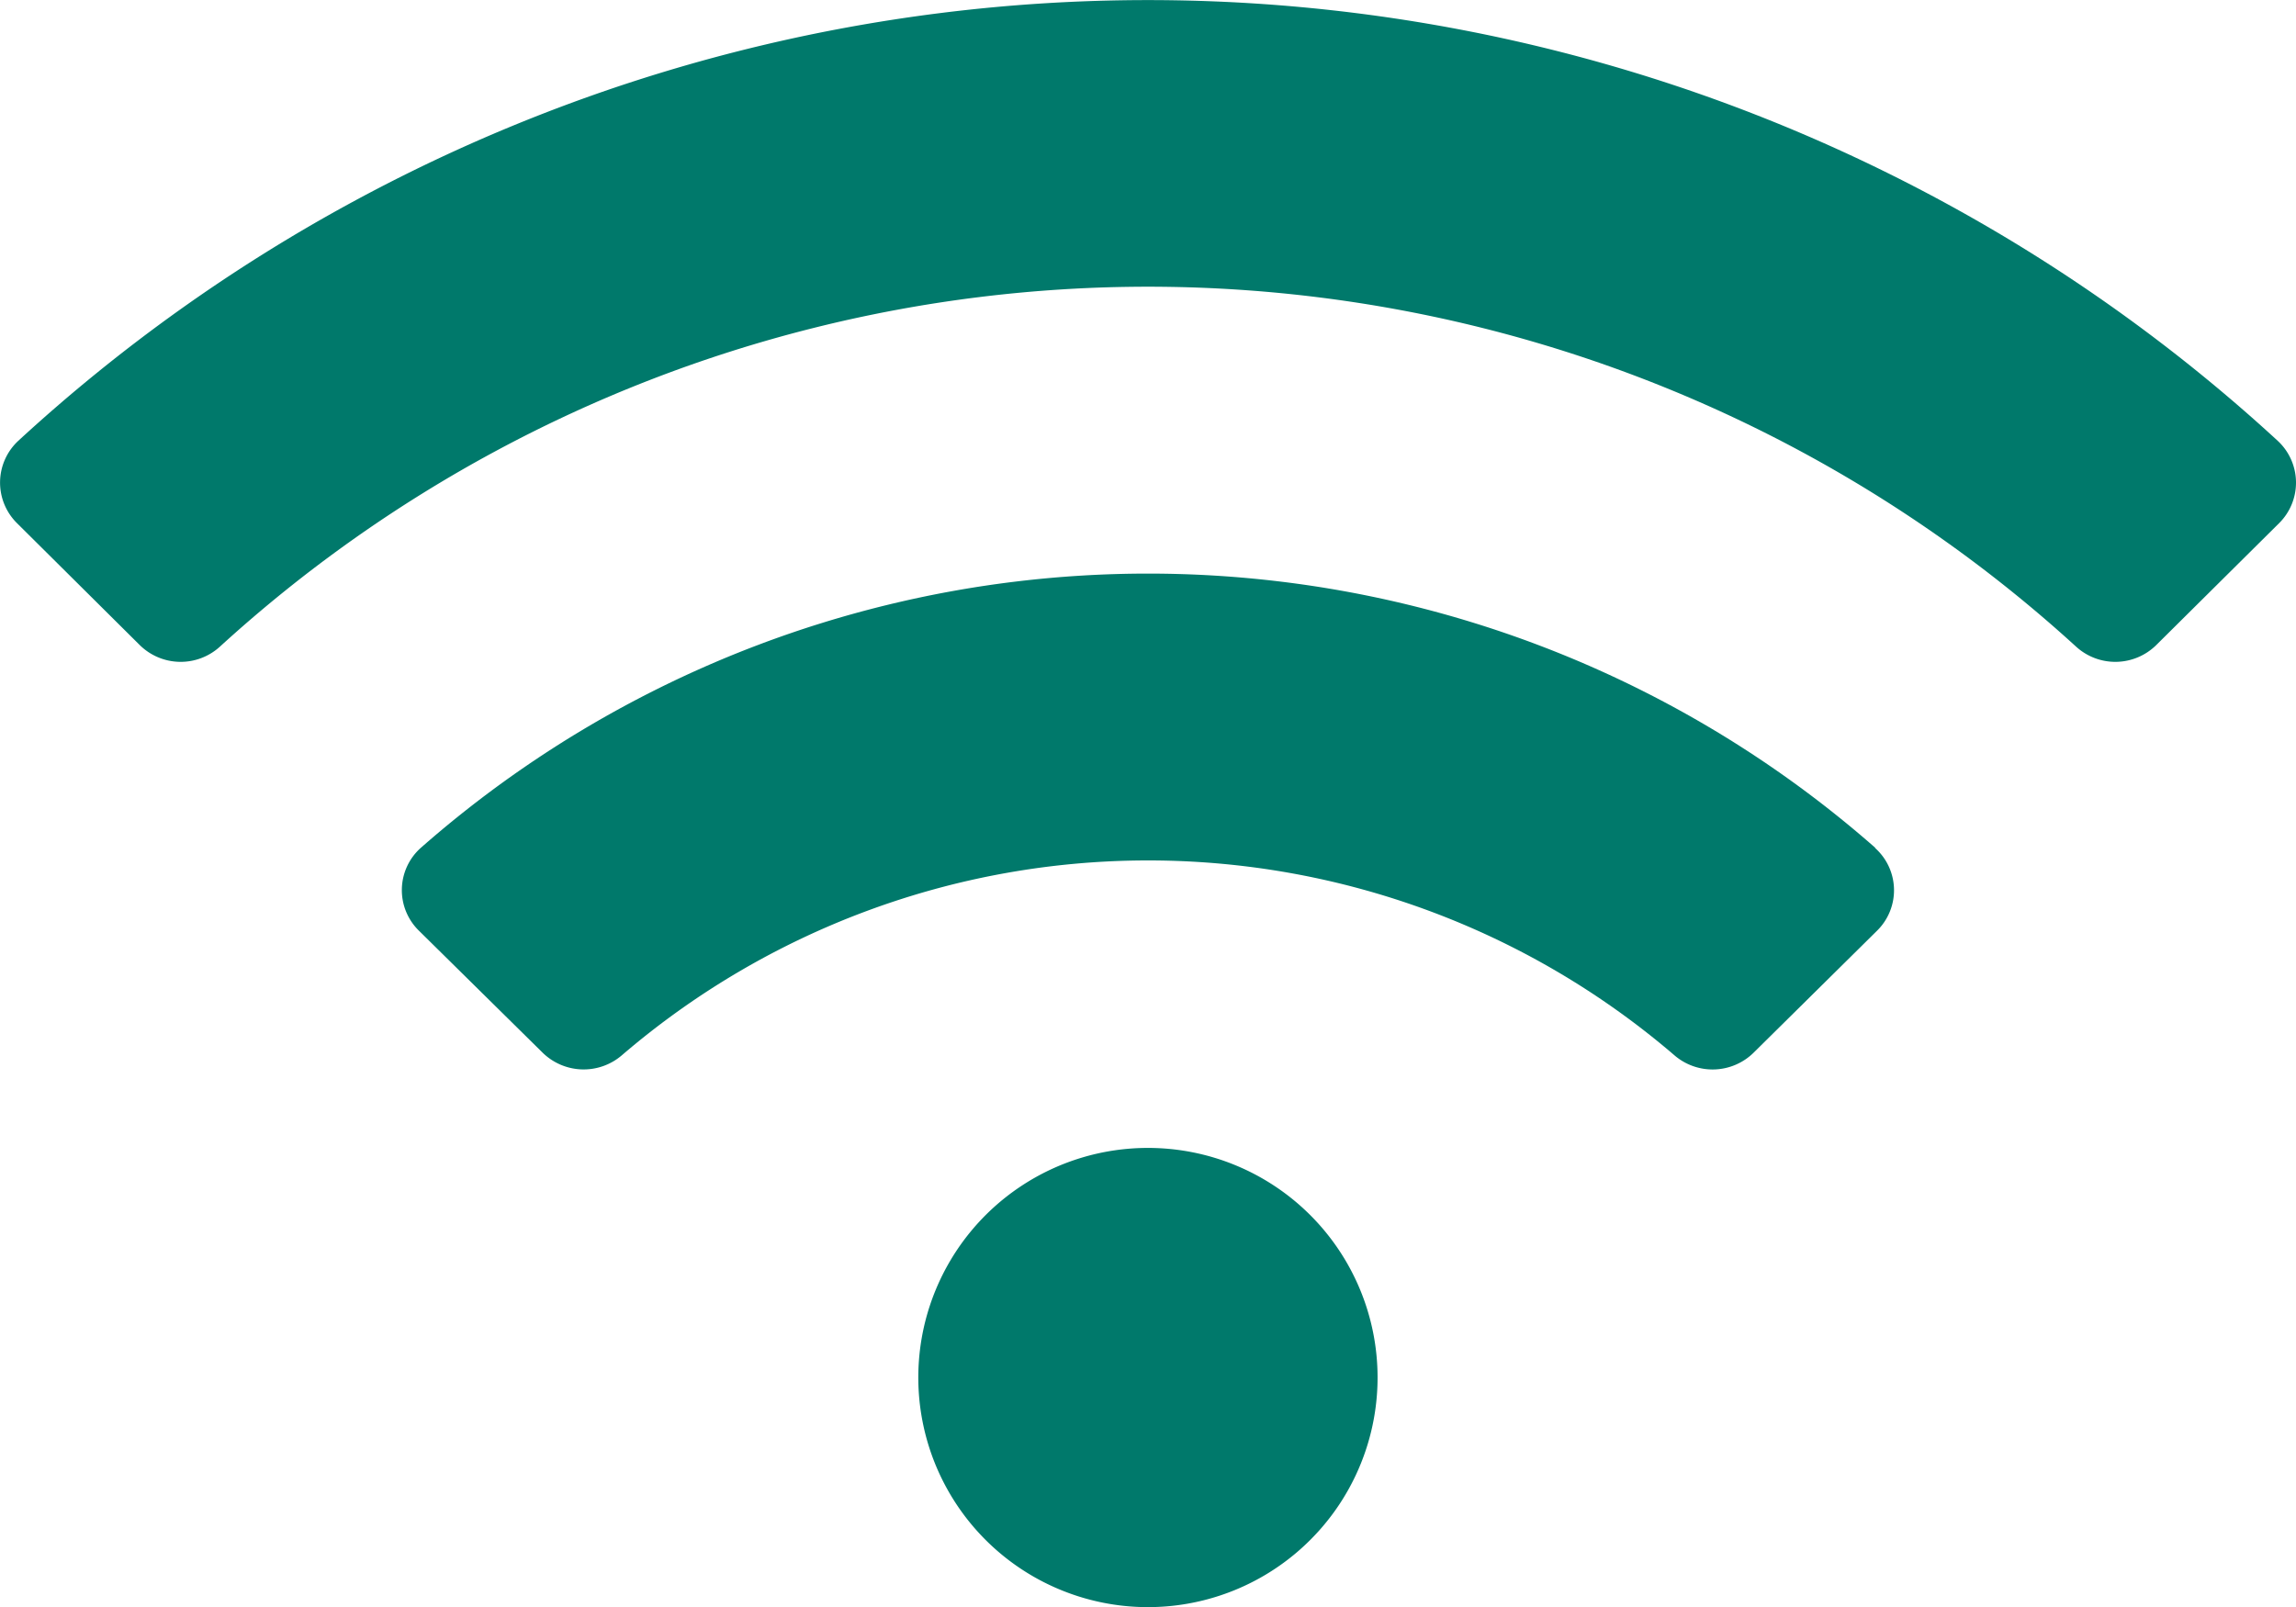 <svg xmlns="http://www.w3.org/2000/svg" width="19.117" height="13.382" viewBox="0 0 19.117 13.382">
  <path id="Icon_awesome-wifi" data-name="Icon awesome-wifi" d="M18.965,5.921a13.889,13.889,0,0,0-18.813,0,.475.475,0,0,0-.01.686L1.164,7.622a.485.485,0,0,0,.669.011,11.46,11.46,0,0,1,15.451,0,.485.485,0,0,0,.669-.011l1.023-1.015A.475.475,0,0,0,18.965,5.921ZM9.559,11.809A1.912,1.912,0,1,0,11.47,13.72,1.912,1.912,0,0,0,9.559,11.809Zm6.054-2.5a9.17,9.17,0,0,0-12.108,0A.472.472,0,0,0,3.488,10l1.029,1.015a.488.488,0,0,0,.659.024,6.728,6.728,0,0,1,8.767,0,.487.487,0,0,0,.659-.024L15.629,10A.472.472,0,0,0,15.613,9.312Z" transform="translate(0 -2.25)" fill="#00796b"/>
</svg>
